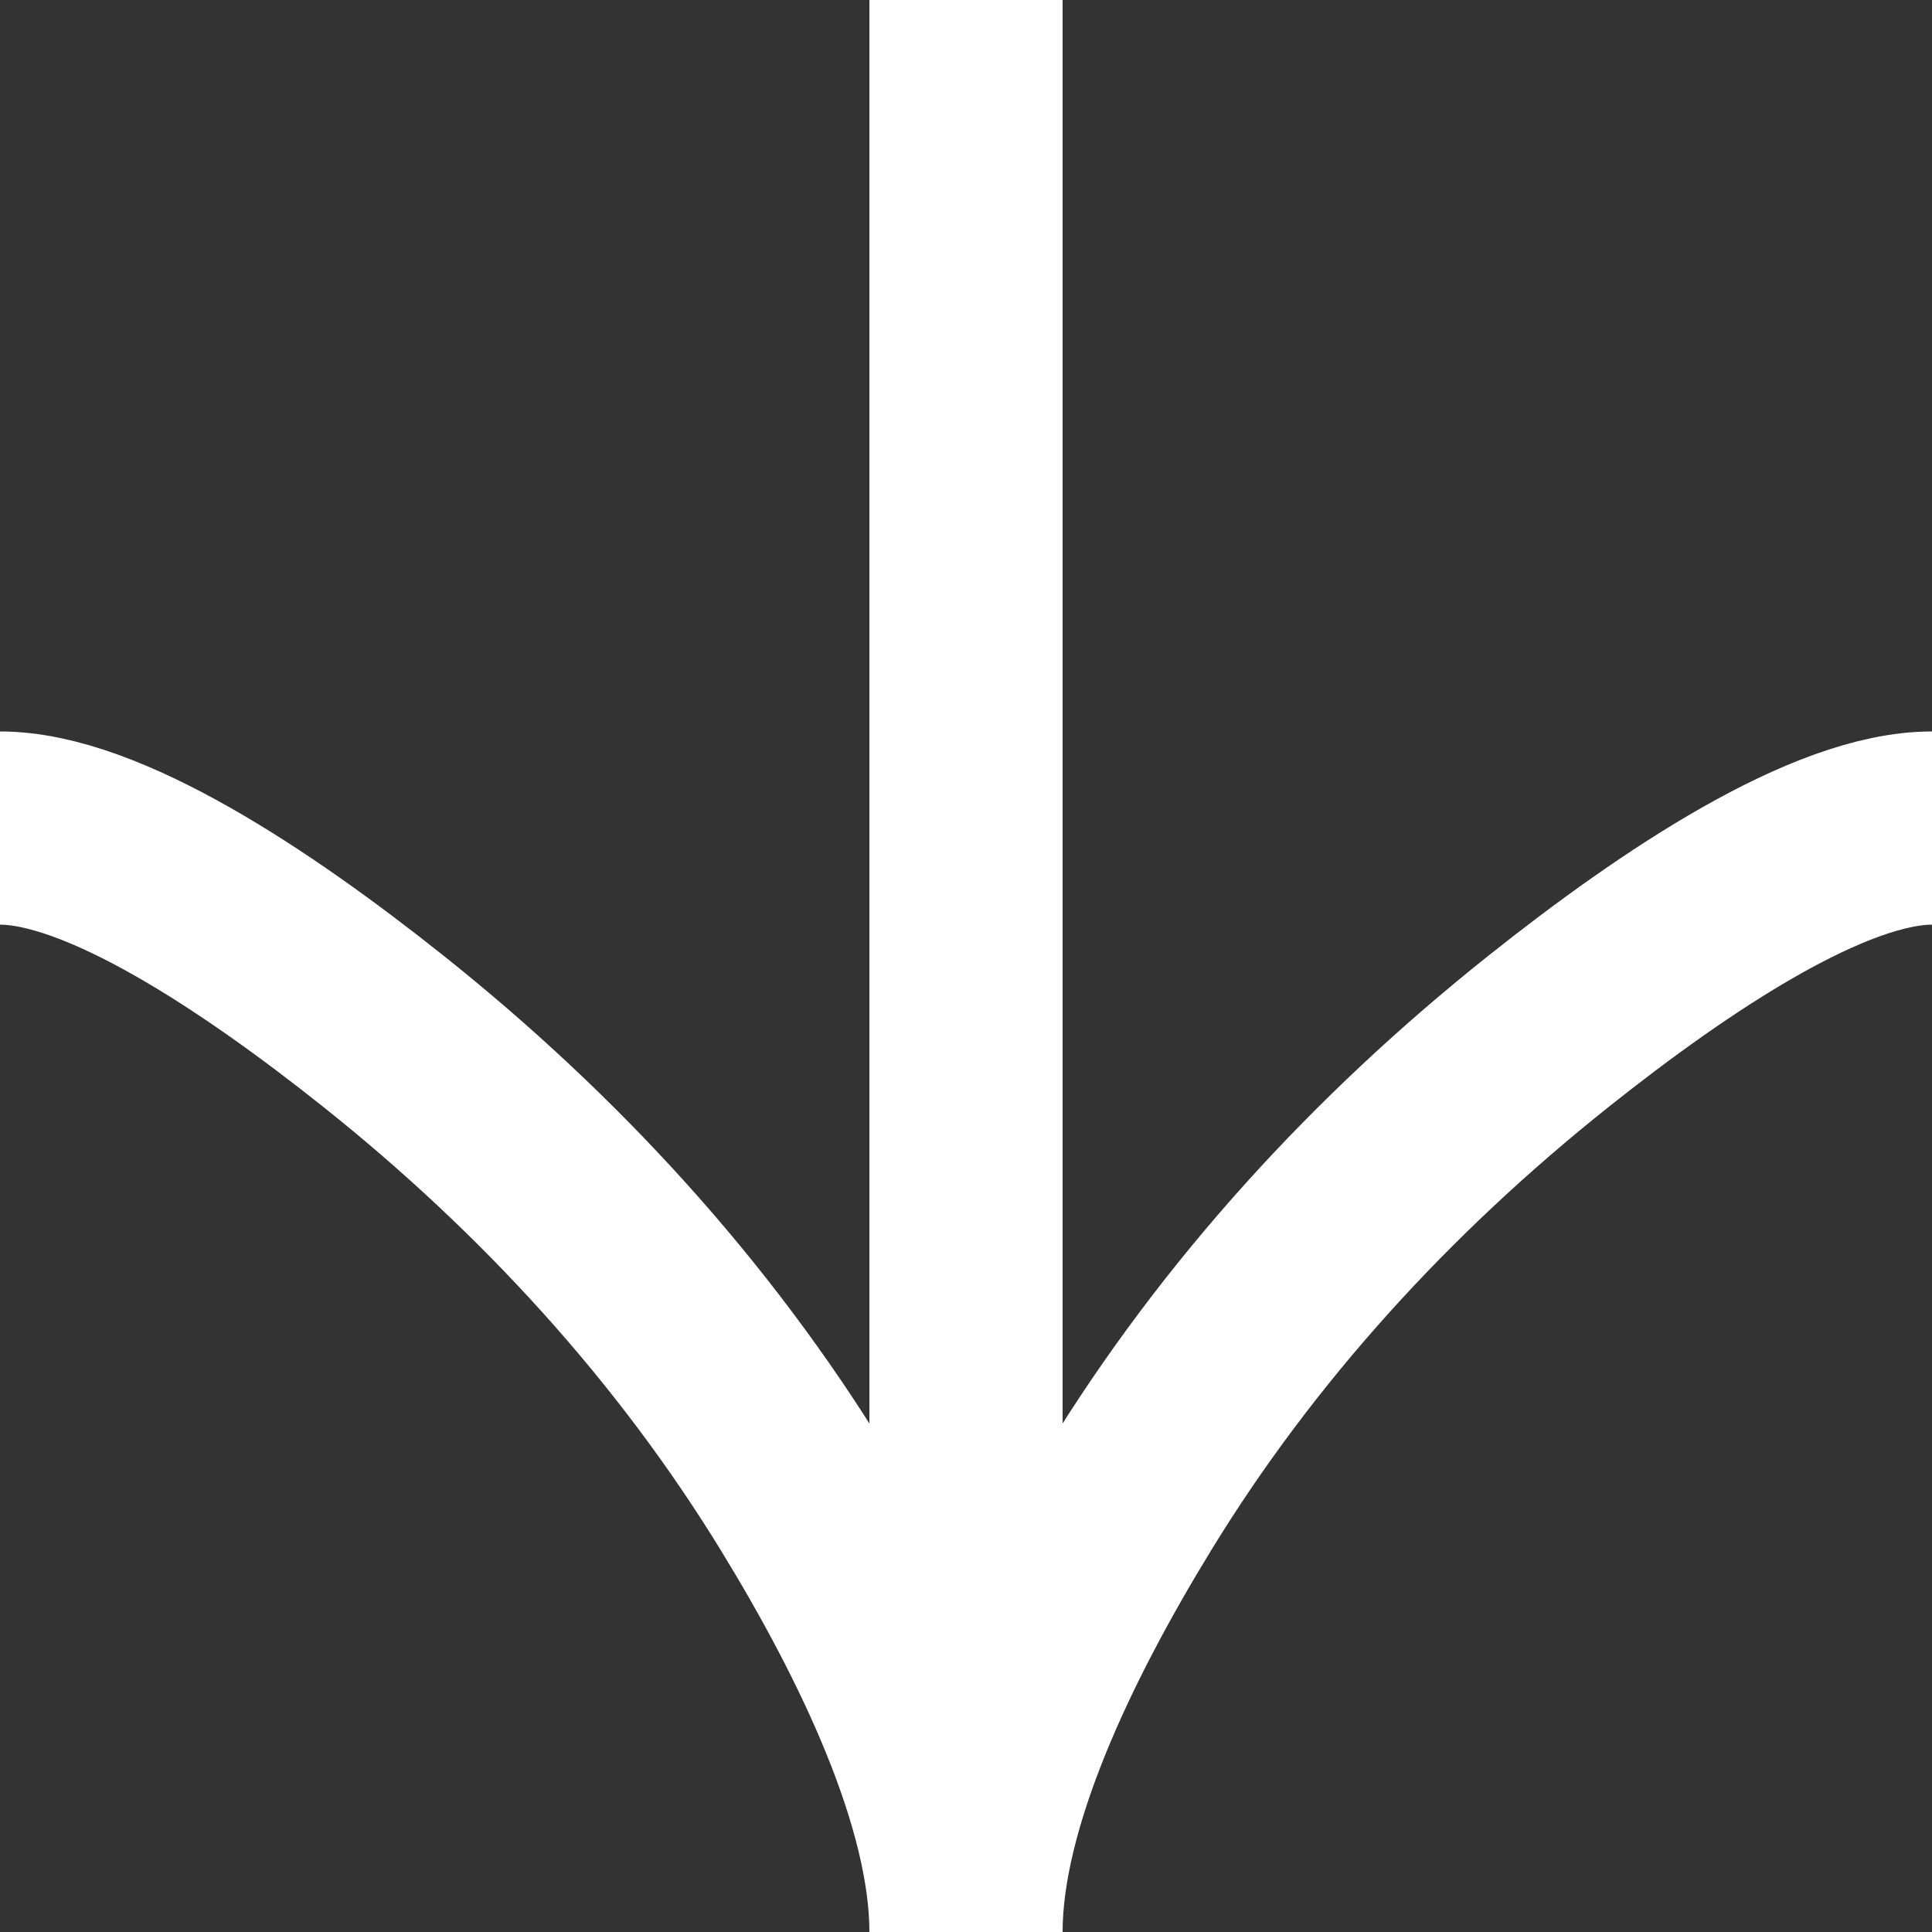 <svg width="10" height="10" viewBox="0 0 10 10" fill="none" xmlns="http://www.w3.org/2000/svg">
<rect x="0" y="0" width="10" height="10" fill="#333333" stroke="none"/>
<path d="M10 4.286C9.47 4.286 8.679 4.809 8.014 5.339C7.157 6.021 6.409 6.835 5.839 7.769C5.411 8.469 5 9.317 5 10M5 10C5 9.317 4.589 8.468 4.161 7.769C3.59 6.835 2.842 6.021 1.986 5.339C1.321 4.809 0.529 4.286 3.27826e-07 4.286M5 10L5 2.10751e-07" stroke="white"/>
</svg>
